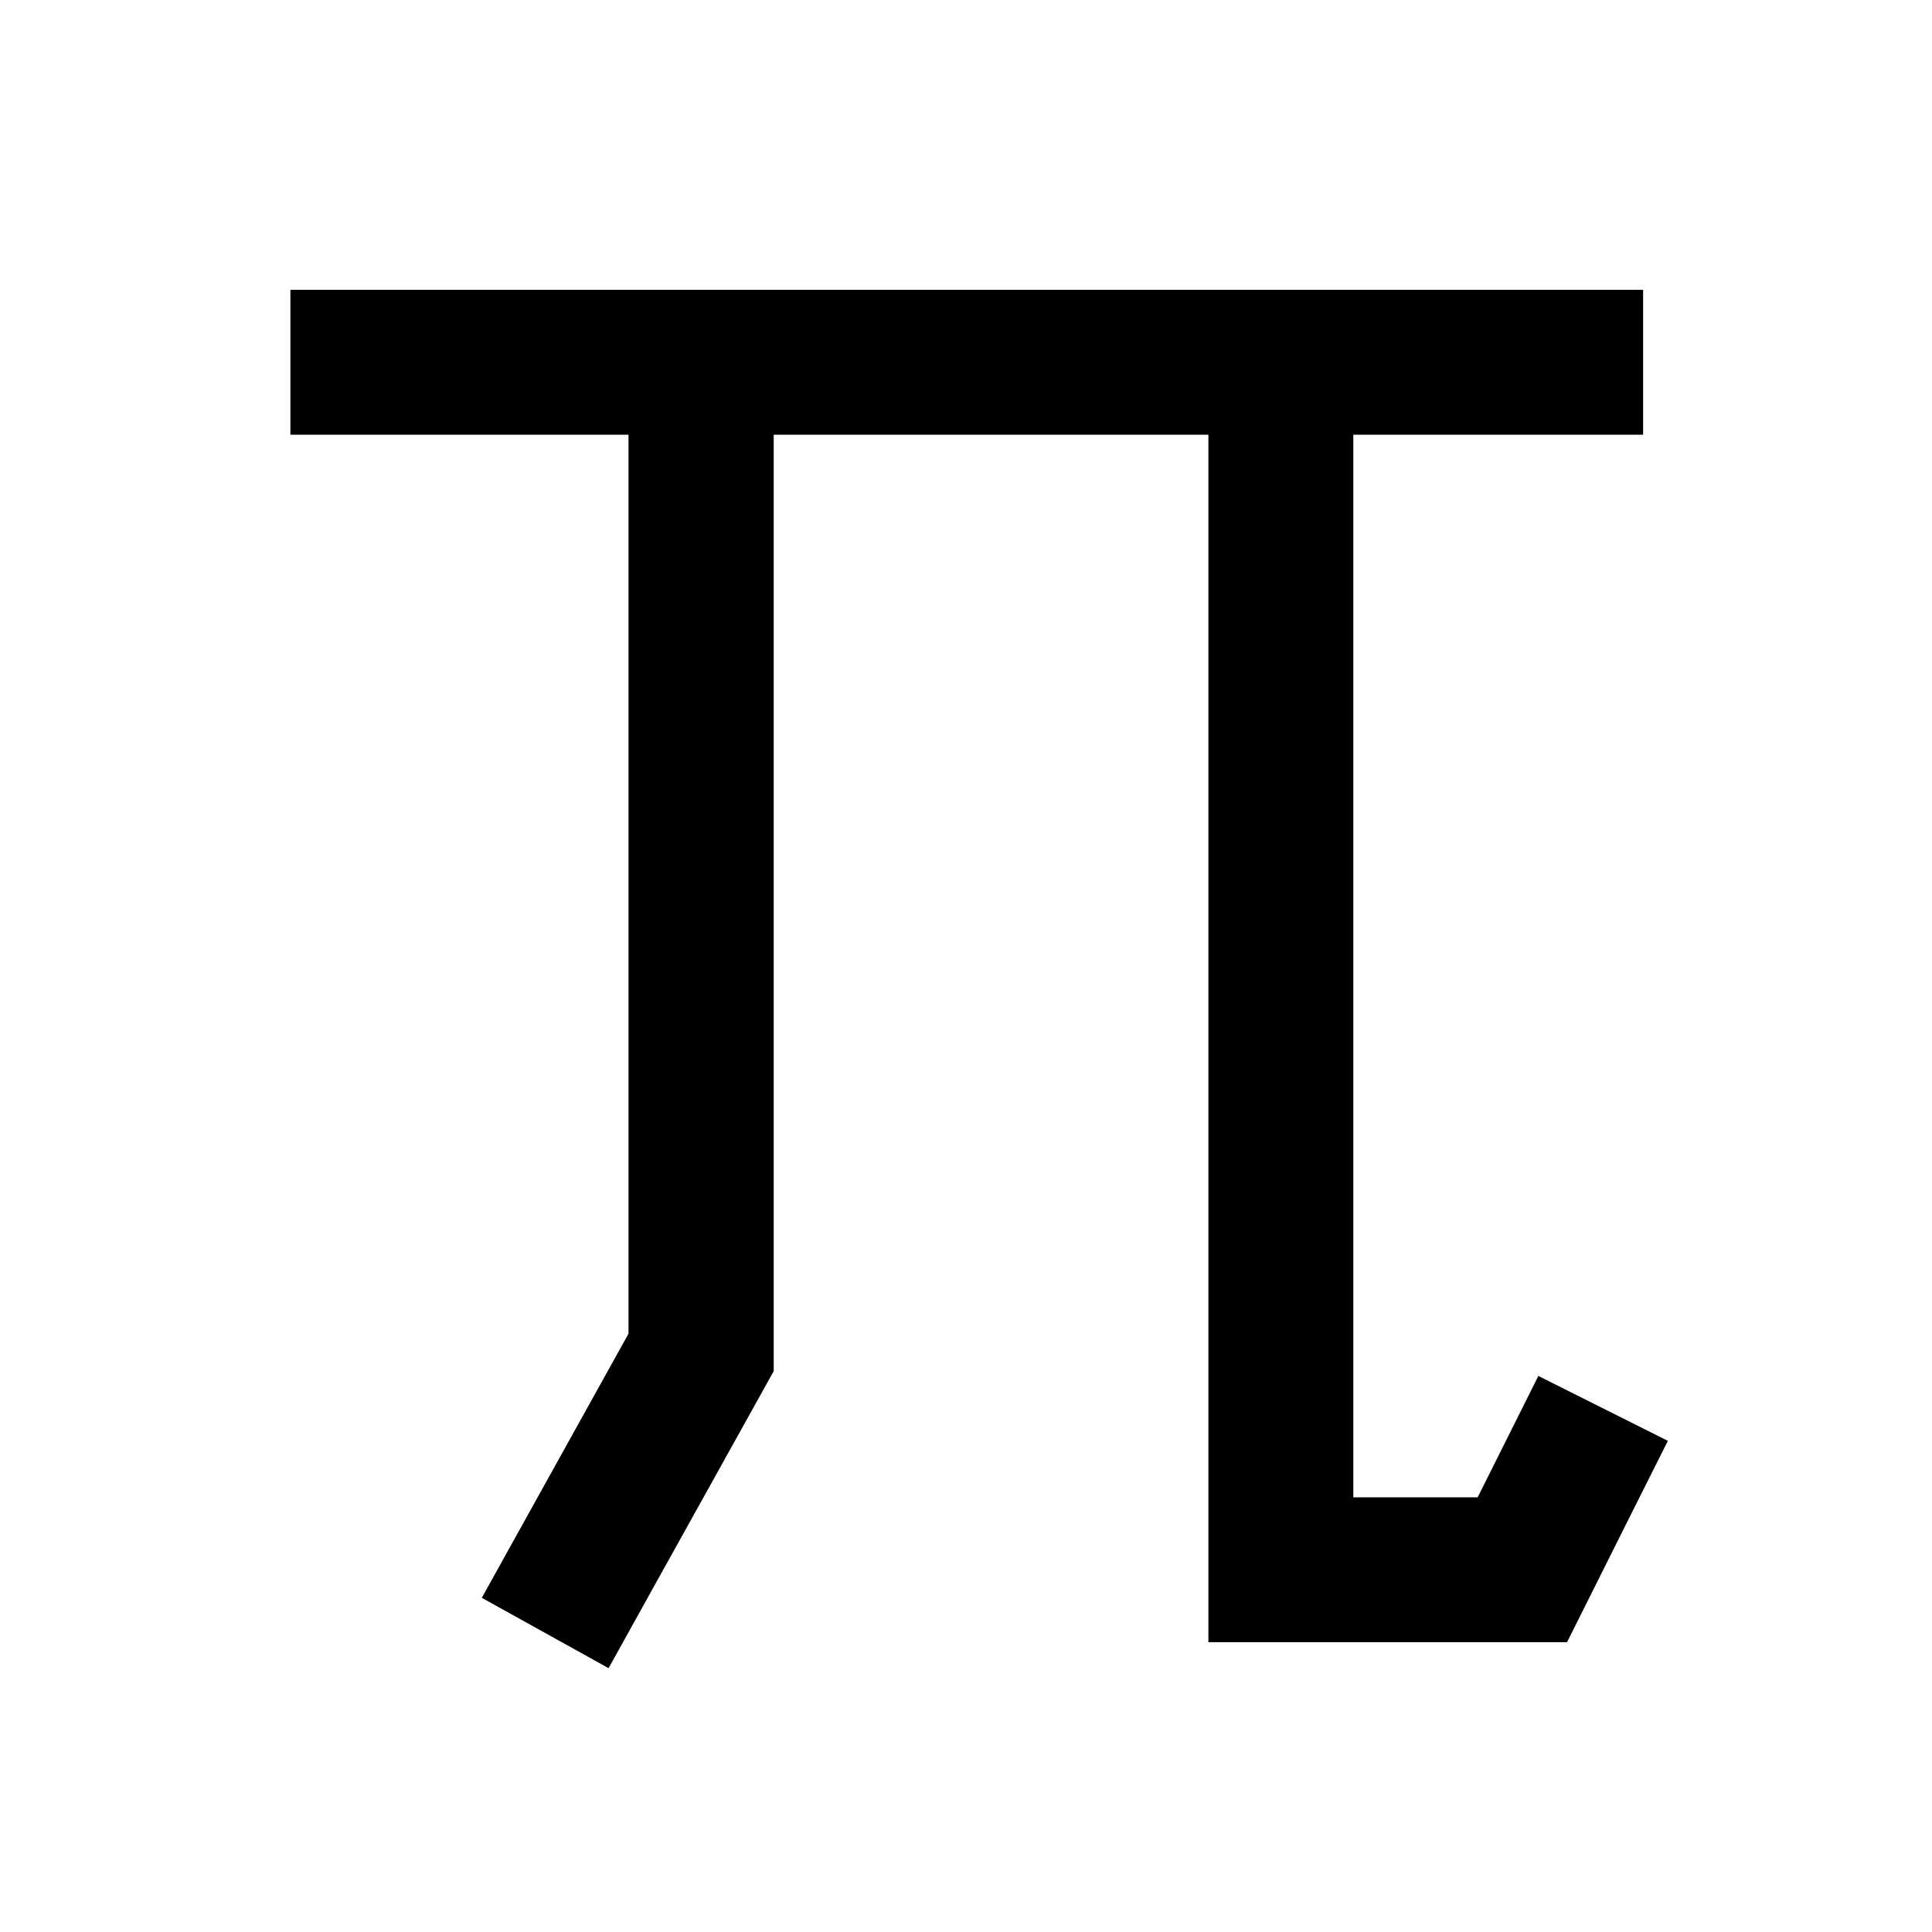 <svg xmlns="http://www.w3.org/2000/svg" viewBox="0 0 640 640"><!--! Font Awesome Pro 7.1.0 by @fontawesome - https://fontawesome.com License - https://fontawesome.com/license (Commercial License) Copyright 2025 Fonticons, Inc. --><path fill="currentColor" d="M120.2 96L96.2 96L96.2 144L208.2 144L208.2 441.8C179.3 493.8 163.1 523 159.6 529.3L201.6 552.6C204.6 547.1 221.9 516.1 253.3 459.6L256.3 454.2L256.3 144L400.3 144L400.3 544L519.1 544C526.8 528.6 552 478.2 552.5 477.3L509.6 455.8L489.5 496L448.3 496L448.3 144L544.3 144L544.3 96L120.3 96z"/></svg>